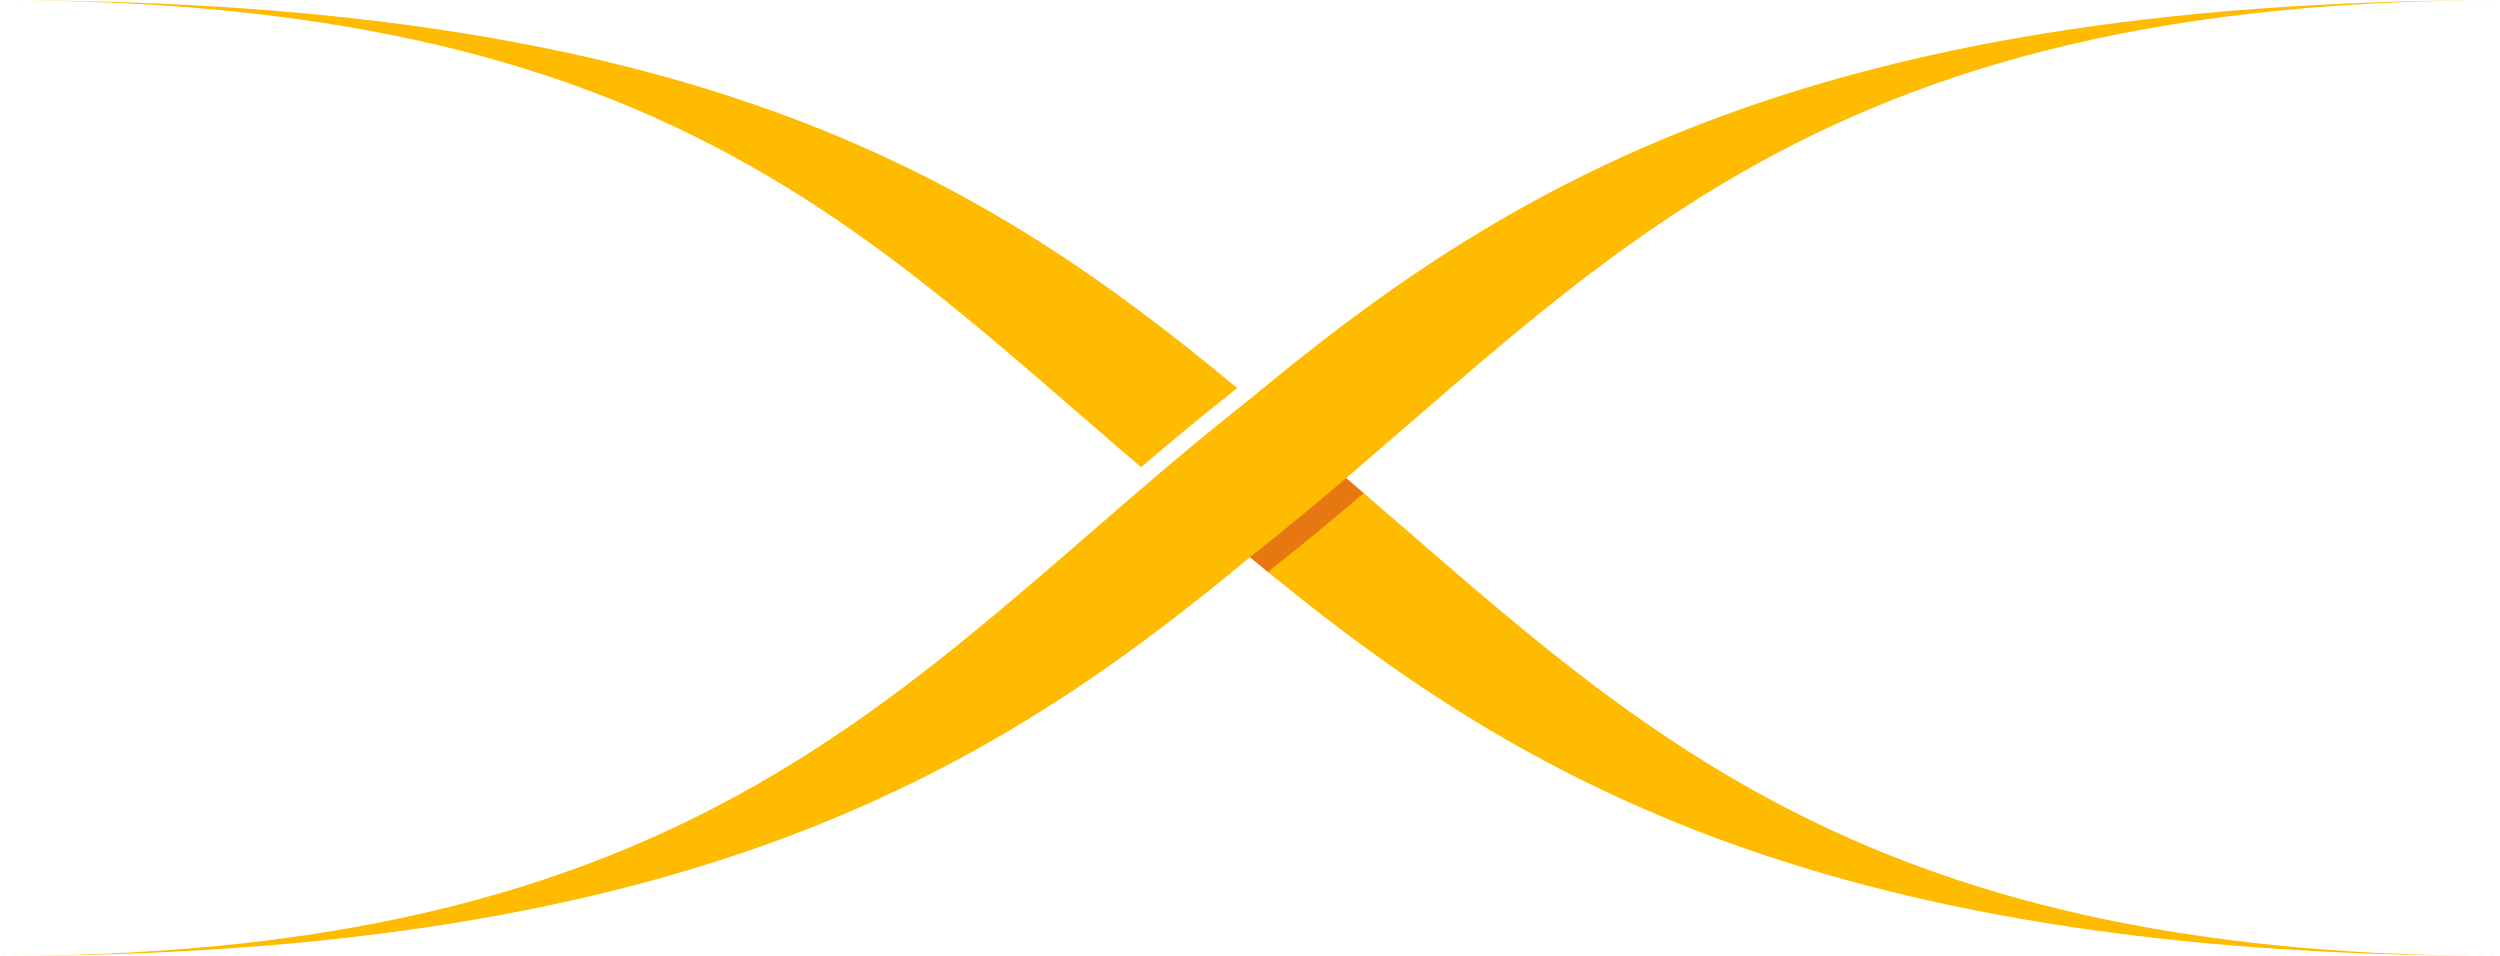 <?xml version="1.0" encoding="UTF-8"?>
<!DOCTYPE svg PUBLIC "-//W3C//DTD SVG 1.1//EN" "http://www.w3.org/Graphics/SVG/1.1/DTD/svg11.dtd">
<!-- Creator: CorelDRAW 2018 -->
<svg xmlns="http://www.w3.org/2000/svg" xml:space="preserve" width="1.187in" height="0.454in" version="1.1" style="shape-rendering:geometricPrecision; text-rendering:geometricPrecision; image-rendering:optimizeQuality; fill-rule:evenodd; clip-rule:evenodd"
viewBox="0 0 11869.1 4537.1"
 xmlns:xlink="http://www.w3.org/1999/xlink">
 <defs>
  <style type="text/css">
   <![CDATA[
    .fil1 {fill:#E77811}
    .fil0 {fill:#FFBB00}
   ]]>
  </style>
 </defs>
 <g id="Capa_x0020_1">
  <g id="_1730316528">
   <path class="fil0" d="M6390.9 2268.6c1322.4,1126.7 2375.4,2268.6 5478.2,2268.6 -3312.4,0 -4741.4,-901.8 -5934.5,-1893.2 157.7,-123.9 308.7,-249.5 456.3,-375.4zm-973.5 -52c-1322.4,-1126.7 -2314.6,-2216.6 -5417.4,-2216.6 3312.4,0 4680.6,849.8 5873.7,1841.3 -157.6,123.9 -308.7,249.5 -456.3,375.3z"/>
   <path class="fil1" d="M6021 1961.9c156.1,125.1 306.2,251.8 453.5,378.3 -143.7,122.2 -290.5,244.3 -443.7,364.6l-11.2 9.3c-28.5,-23.3 -56.9,-46.7 -85.1,-70.1 -127.8,-100.5 -251.3,-202.1 -372.3,-304.1 148.5,-126.7 300.3,-253.2 458.7,-378z"/>
   <path class="fil0" d="M5934.5 1893.2c-1569,1232.7 -2485.1,2643.9 -5934.5,2643.9 3312.4,0 4741.5,-901.8 5934.5,-1893.2 1569.1,-1232.7 2485.2,-2643.9 5934.5,-2643.9 -3312.4,0 -4741.4,901.8 -5934.5,1893.2z"/>
  </g>
 </g>
</svg>
